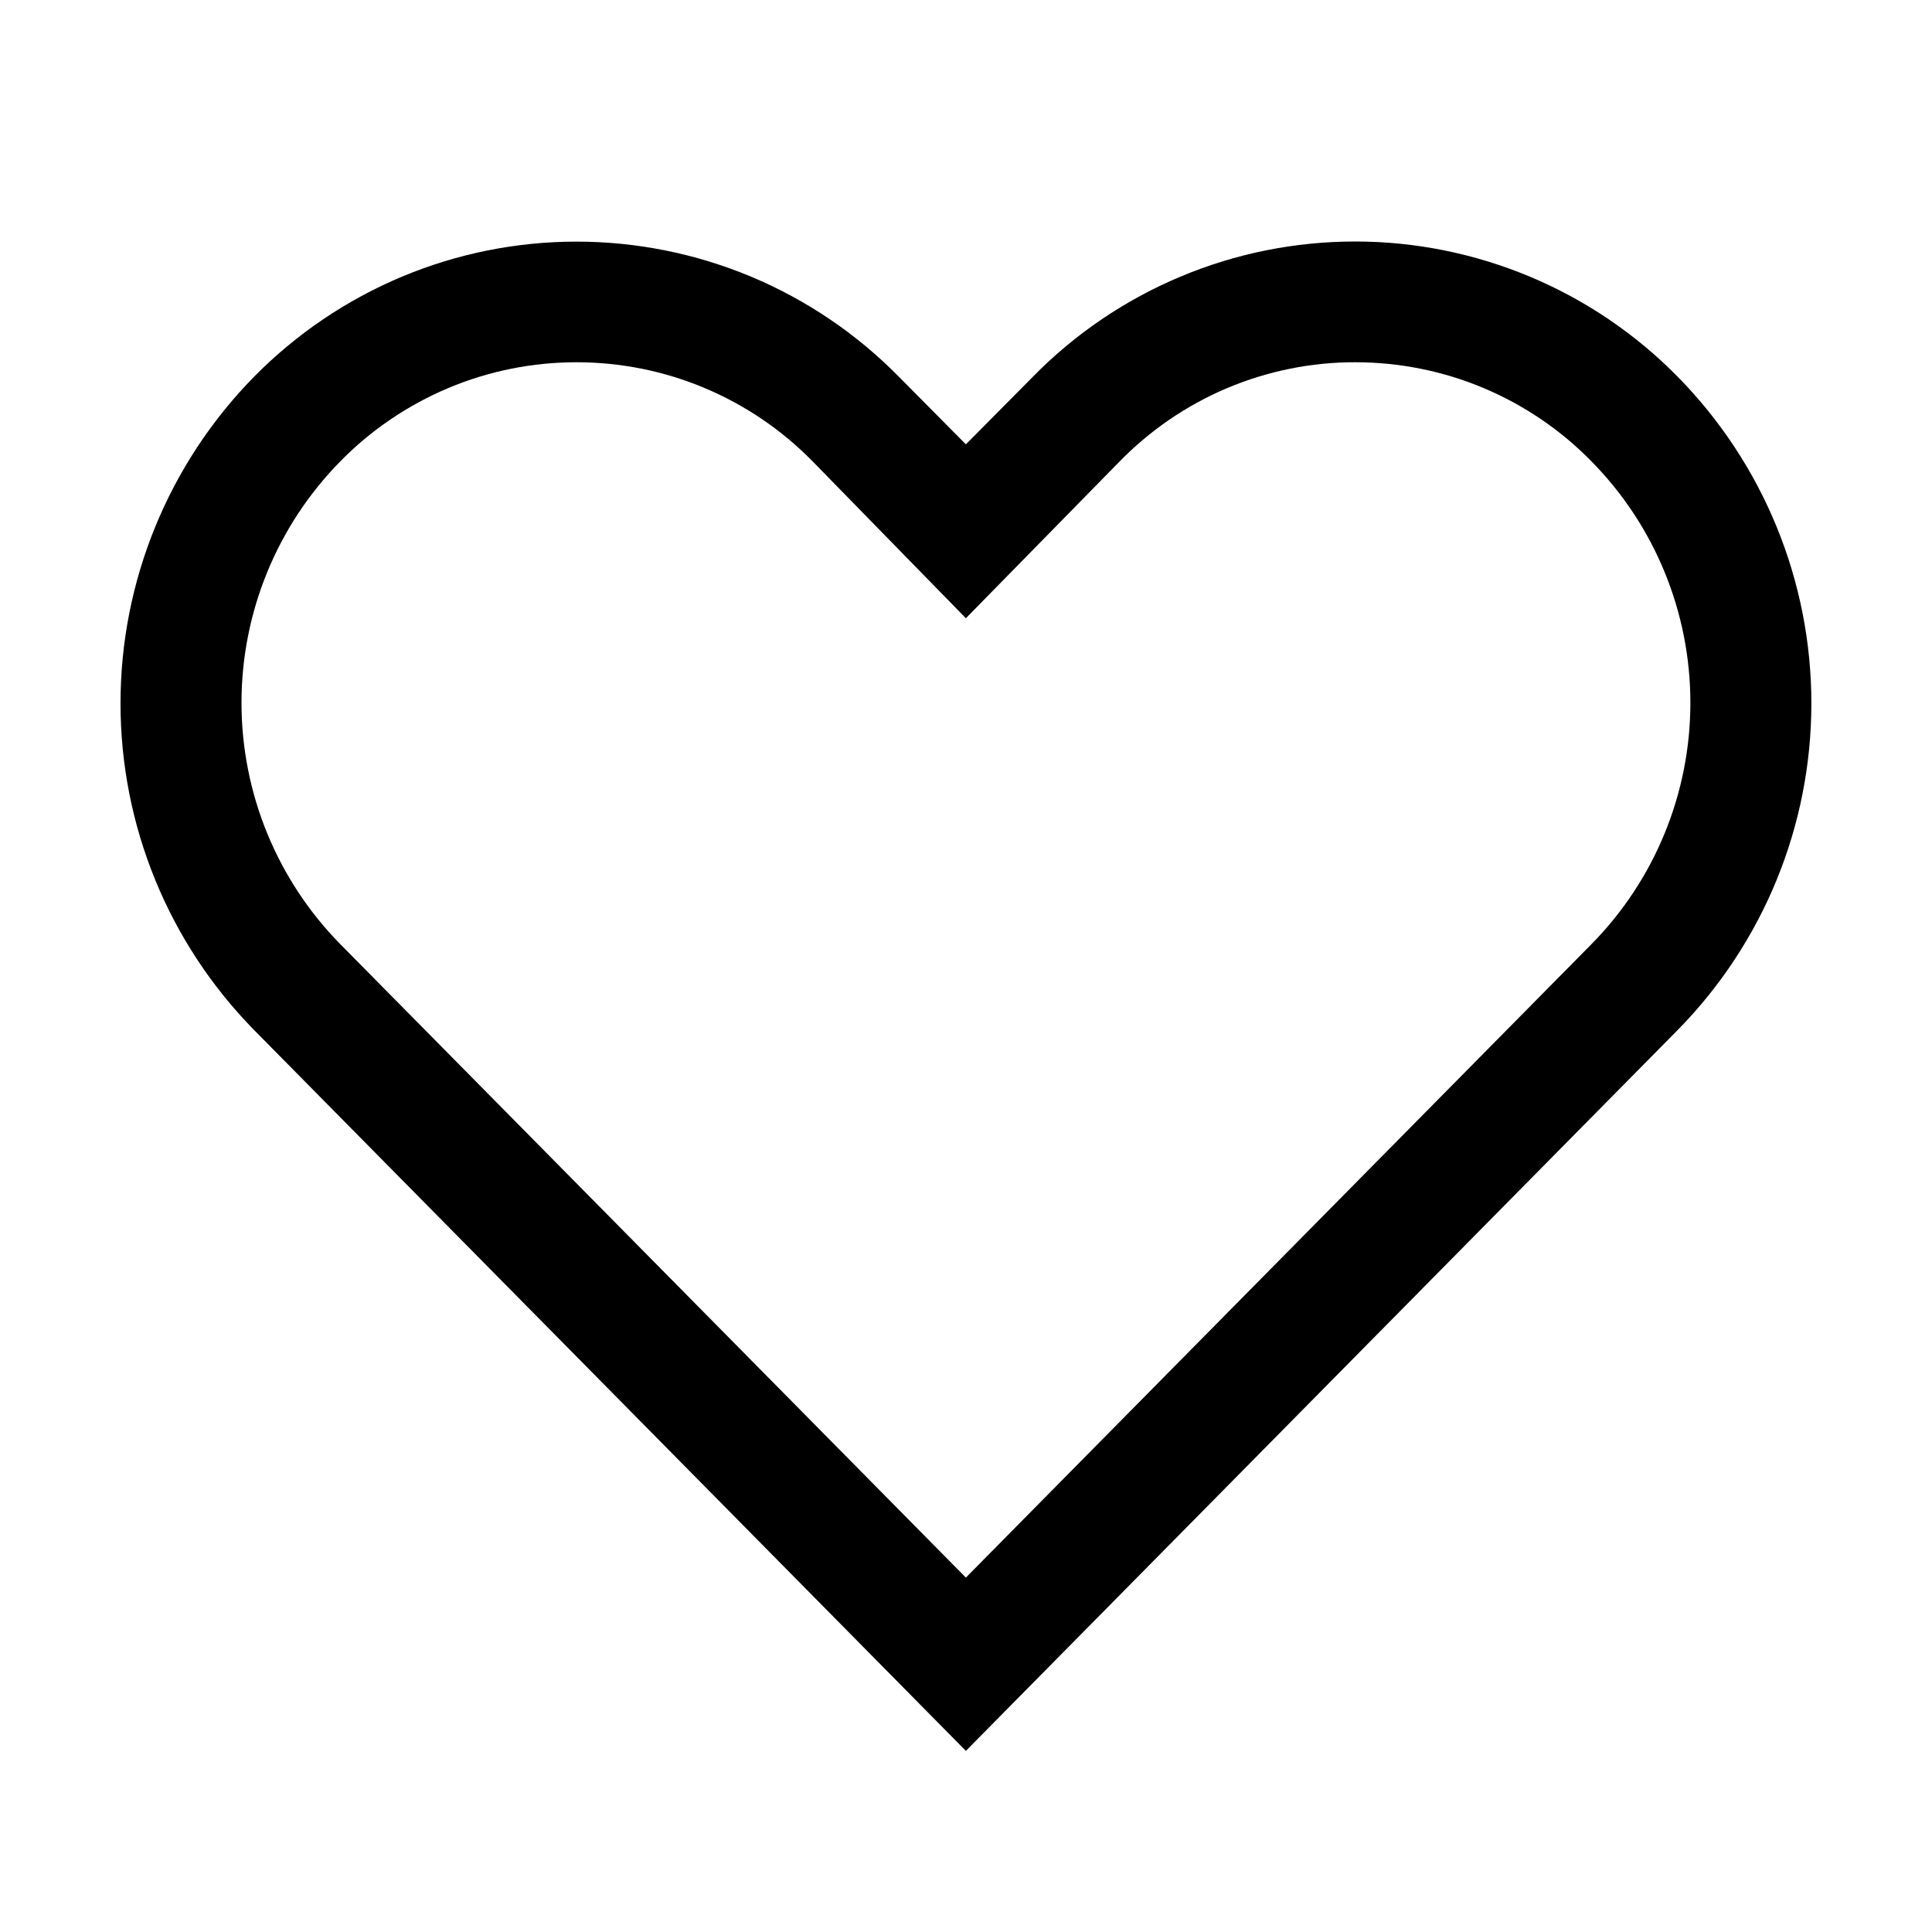 <?xml version="1.0" encoding="UTF-8"?> <svg xmlns="http://www.w3.org/2000/svg" width="16" height="16" viewBox="0 0 16 16" fill="none"><path d="M11.224 3C11.588 3 11.949 3.072 12.285 3.213C12.62 3.354 12.925 3.56 13.179 3.82C13.705 4.353 13.999 5.072 13.999 5.82C13.999 6.568 13.705 7.287 13.179 7.82L7.999 13.065L2.819 7.82C2.294 7.287 2 6.568 2 5.82C2 5.072 2.294 4.353 2.819 3.82C3.074 3.56 3.379 3.354 3.714 3.213C4.05 3.072 4.41 3 4.774 3C5.138 3 5.499 3.072 5.834 3.213C6.17 3.354 6.474 3.56 6.729 3.82L7.999 5.12L9.264 3.83C9.519 3.567 9.823 3.358 10.16 3.215C10.497 3.073 10.859 2.999 11.224 3ZM11.224 2C10.727 2 10.235 2.098 9.776 2.291C9.318 2.483 8.902 2.765 8.554 3.12L7.999 3.68L7.444 3.12C7.096 2.766 6.68 2.484 6.222 2.292C5.763 2.1 5.271 2.001 4.774 2.001C4.277 2.001 3.785 2.1 3.327 2.292C2.869 2.484 2.453 2.766 2.104 3.12C1.395 3.842 0.998 4.813 0.998 5.825C0.998 6.837 1.395 7.808 2.104 8.53L7.999 14.5L13.894 8.53C14.604 7.808 15.001 6.837 15.001 5.825C15.001 4.813 14.604 3.842 13.894 3.12C13.546 2.766 13.13 2.484 12.672 2.292C12.213 2.1 11.722 2 11.224 2Z" fill="black"></path></svg> 